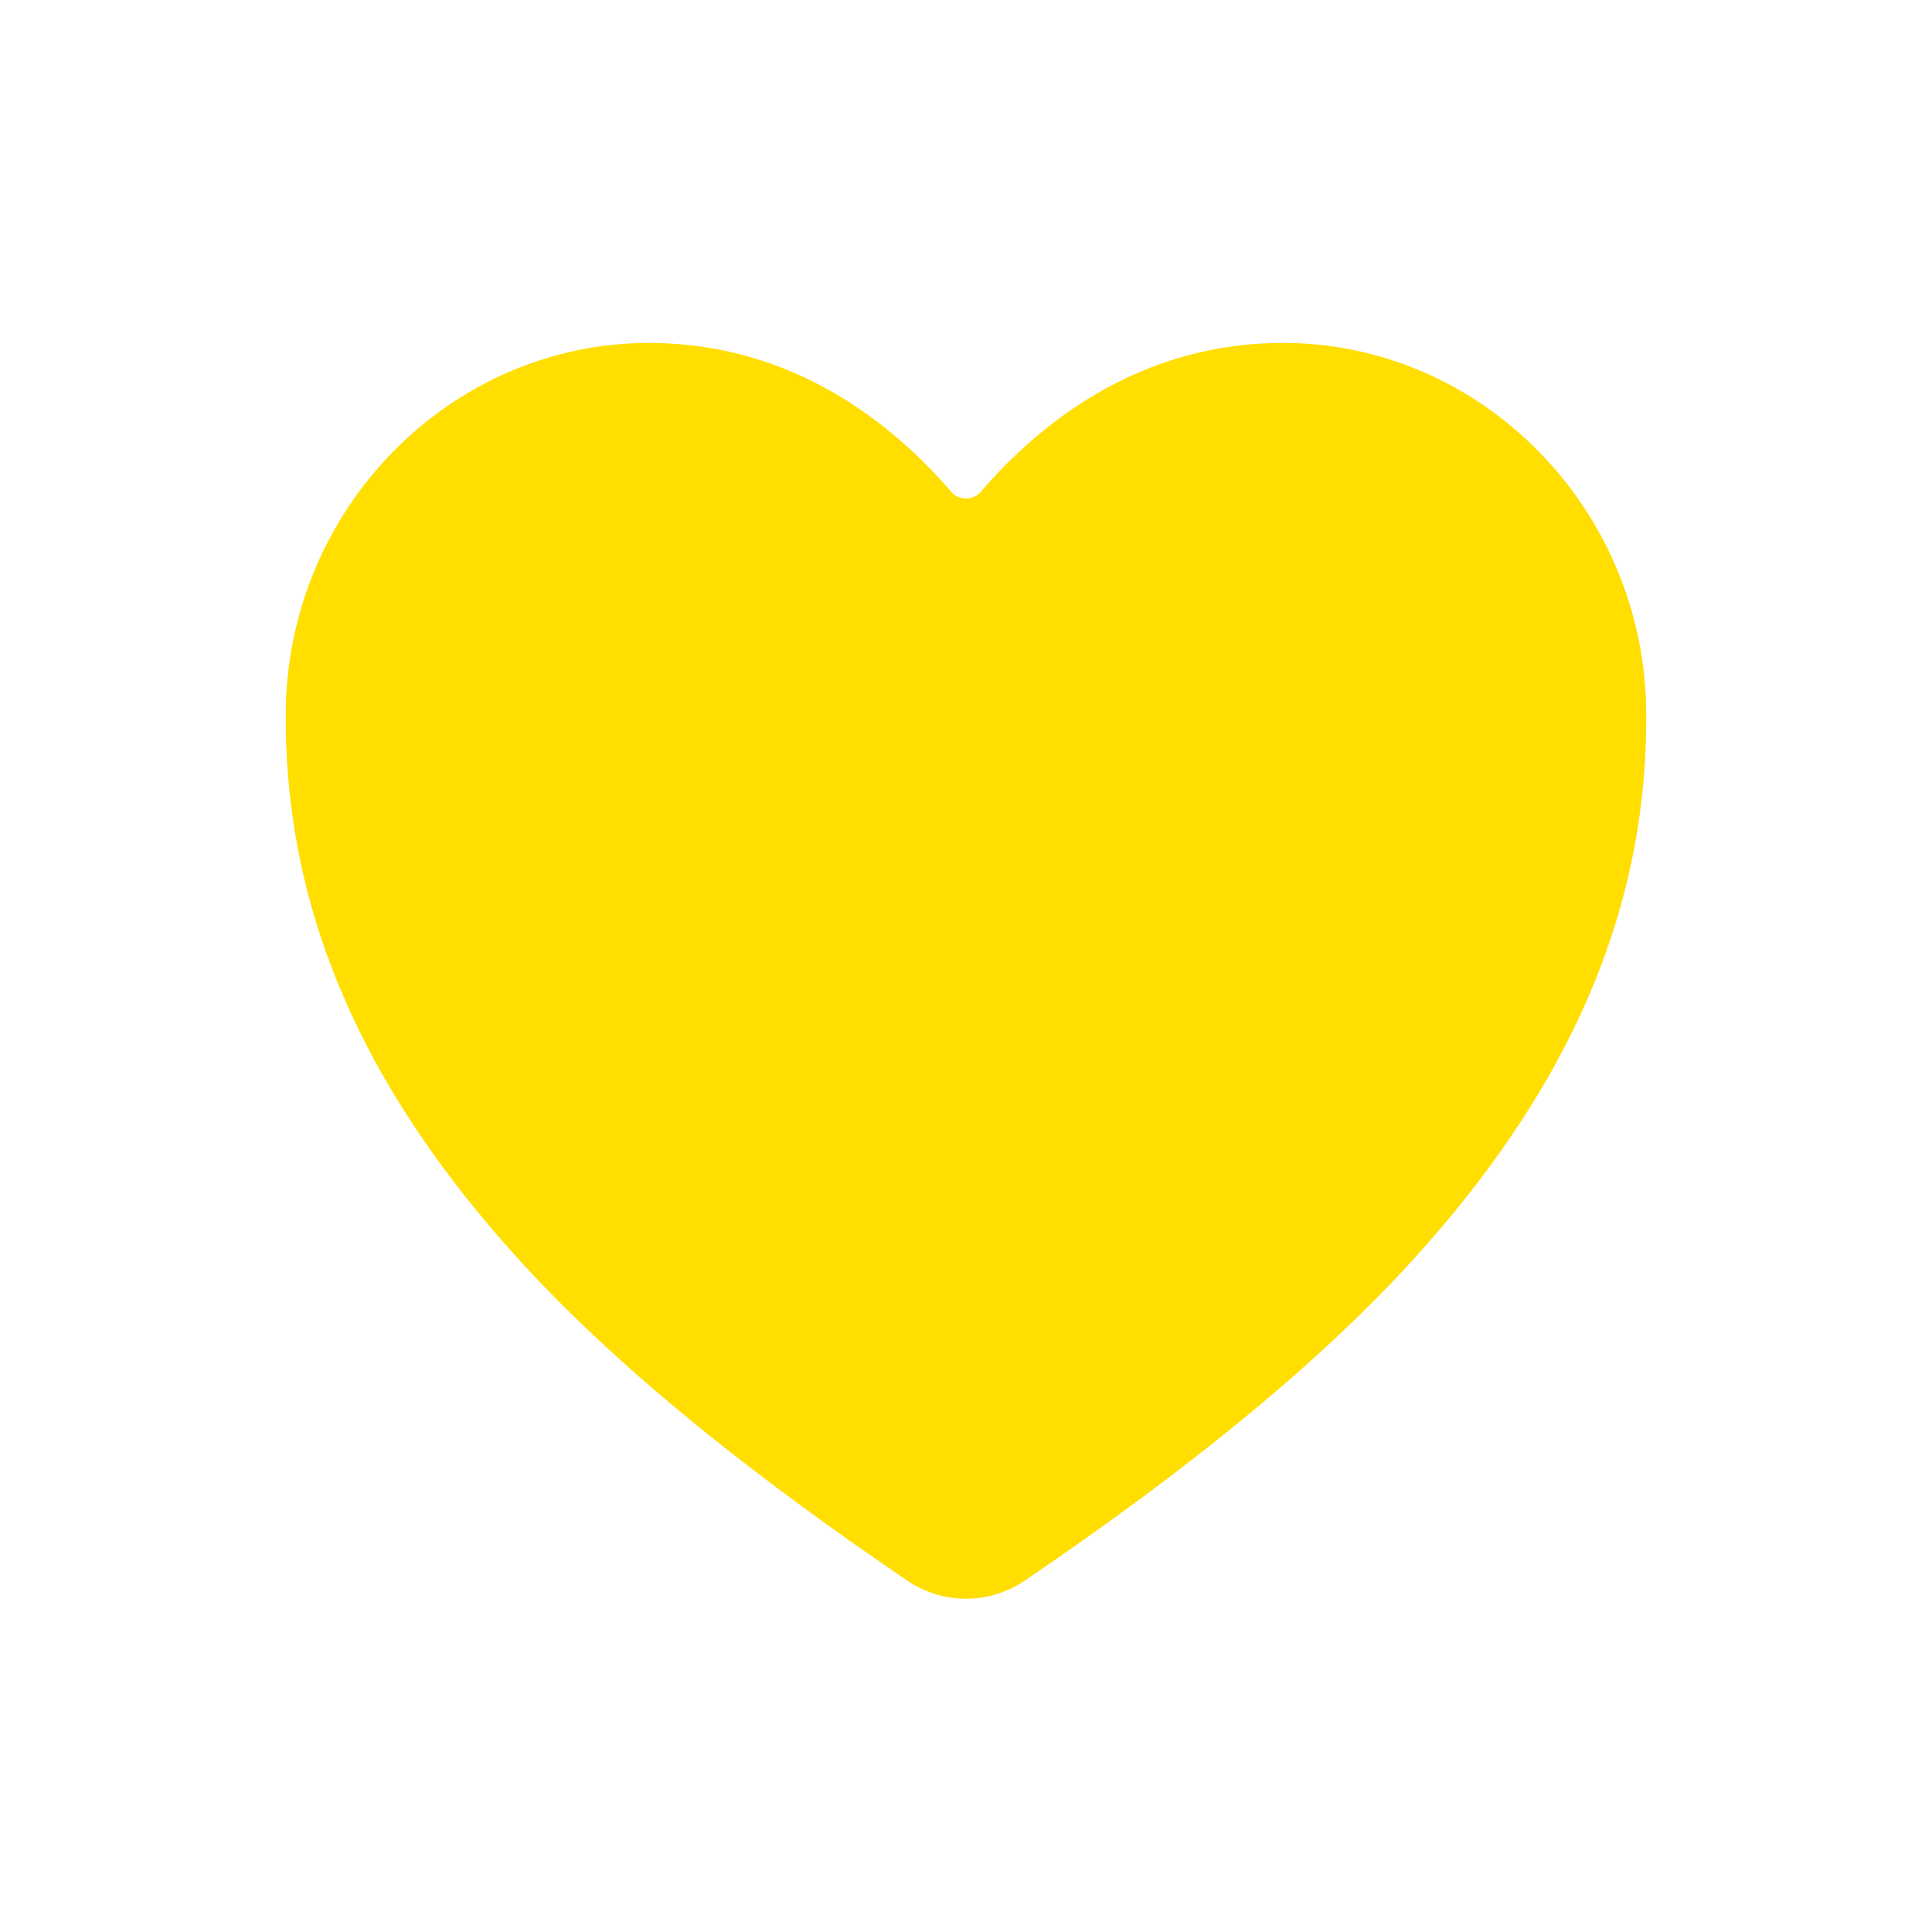 <svg width="200" height="200" viewBox="0 0 200 200" fill="none" xmlns="http://www.w3.org/2000/svg">
<path d="M100 165.5C97.826 165.497 95.702 164.84 93.906 163.614C67.3 145.553 55.78 133.169 49.425 125.427C35.884 108.923 29.401 91.979 29.583 73.63C29.797 52.603 46.666 35.5 67.189 35.5C82.112 35.5 92.447 43.906 98.466 50.907C98.657 51.127 98.893 51.303 99.157 51.423C99.422 51.544 99.709 51.606 100 51.606C100.291 51.606 100.578 51.544 100.843 51.423C101.107 51.303 101.343 51.127 101.534 50.907C107.553 43.899 117.889 35.5 132.811 35.5C153.334 35.5 170.203 52.603 170.417 73.633C170.599 91.986 164.11 108.93 150.575 125.43C144.22 133.173 132.7 145.557 106.094 163.618C104.297 164.842 102.174 165.498 100 165.5Z" fill="#FFDE00"/>
</svg>

